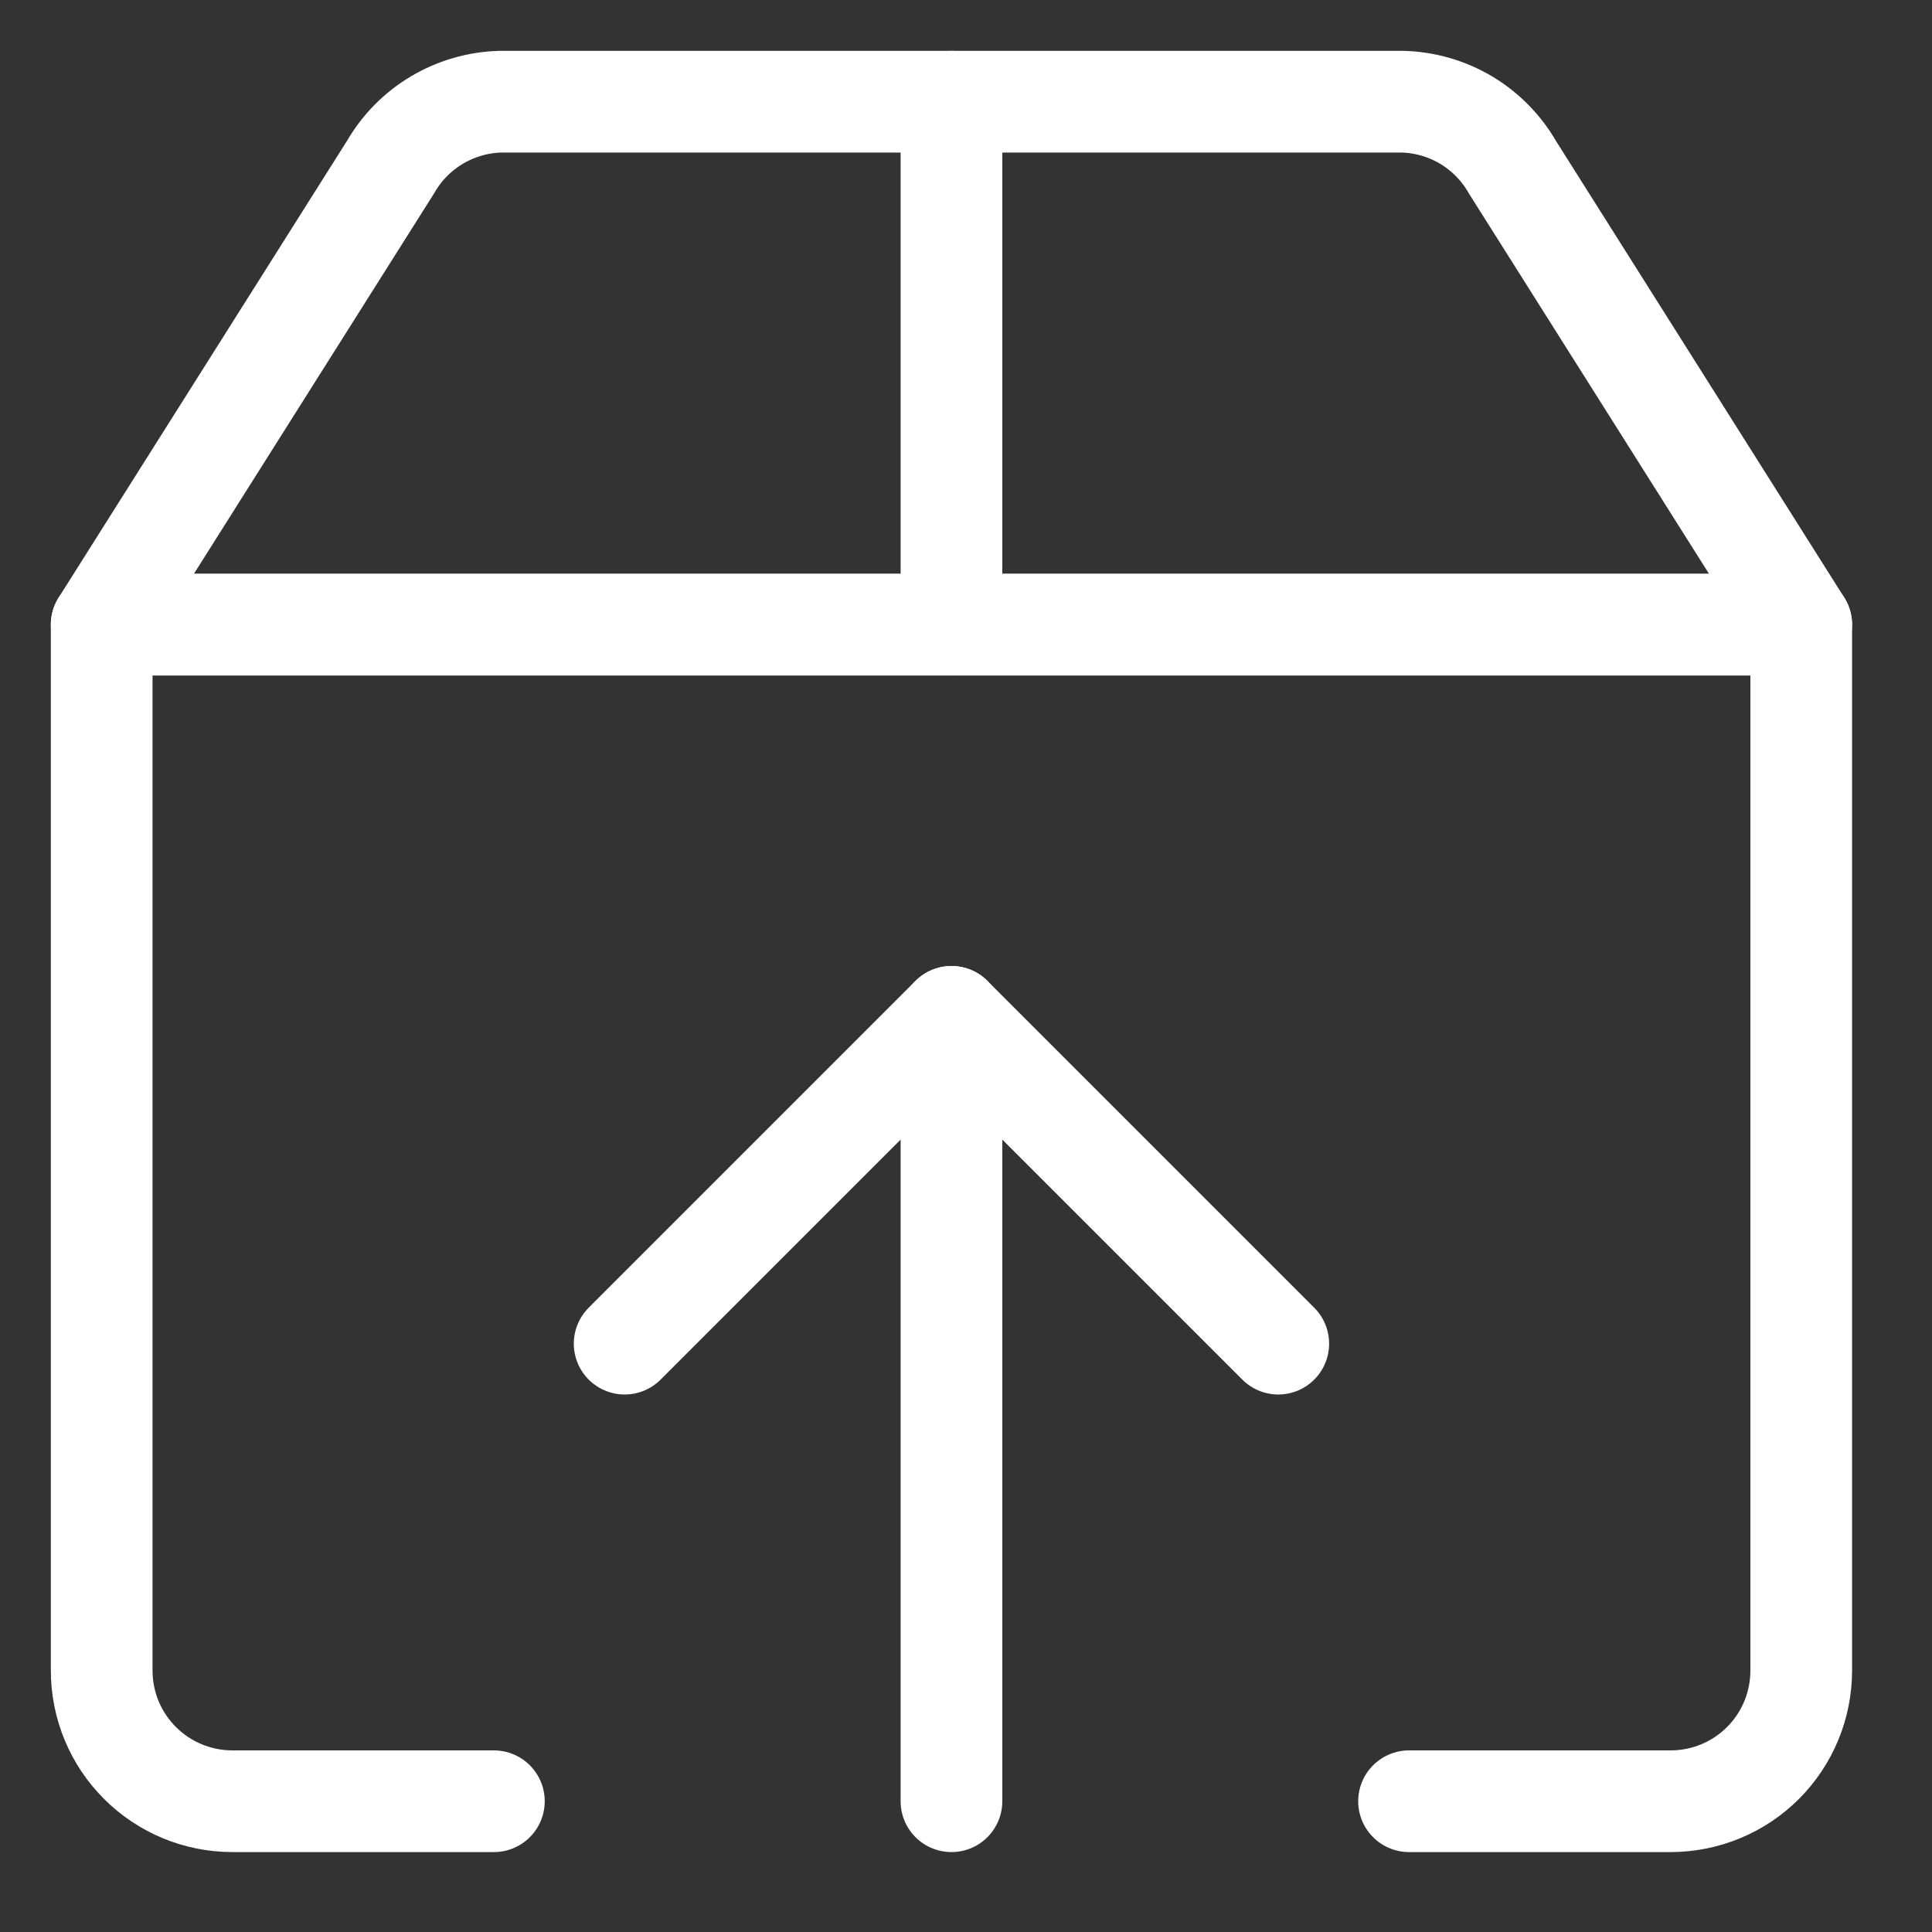 <svg width="19" height="19" viewBox="0 0 19 19" fill="none" xmlns="http://www.w3.org/2000/svg">
<rect x="0" y="0" width="19" height="19" fill="#333333" stroke="none"/>
<path d="M4.857 17.714H2.286C1.945 17.714 1.618 17.579 1.377 17.338C1.135 17.097 1 16.77 1 16.428V6.143H17.714V16.428C17.714 16.77 17.579 17.097 17.338 17.338C17.097 17.579 16.77 17.714 16.429 17.714H13.857" stroke="white" stroke-linecap="round" stroke-linejoin="round"/>
<path d="M6.143 13.214L9.357 10L12.571 13.214" stroke="white" stroke-linecap="round" stroke-linejoin="round"/>
<path d="M9.357 10V17.714" stroke="white" stroke-linecap="round" stroke-linejoin="round"/>
<path d="M14.873 1.643C14.763 1.452 14.606 1.293 14.417 1.18C14.228 1.068 14.013 1.006 13.793 1H4.921C4.701 1.006 4.487 1.068 4.298 1.18C4.108 1.293 3.951 1.452 3.841 1.643L1 6.143H17.714L14.873 1.643Z" stroke="white" stroke-linecap="round" stroke-linejoin="round"/>
<path d="M9.357 1V6.143" stroke="white" stroke-linecap="round" stroke-linejoin="round"/>
</svg>
